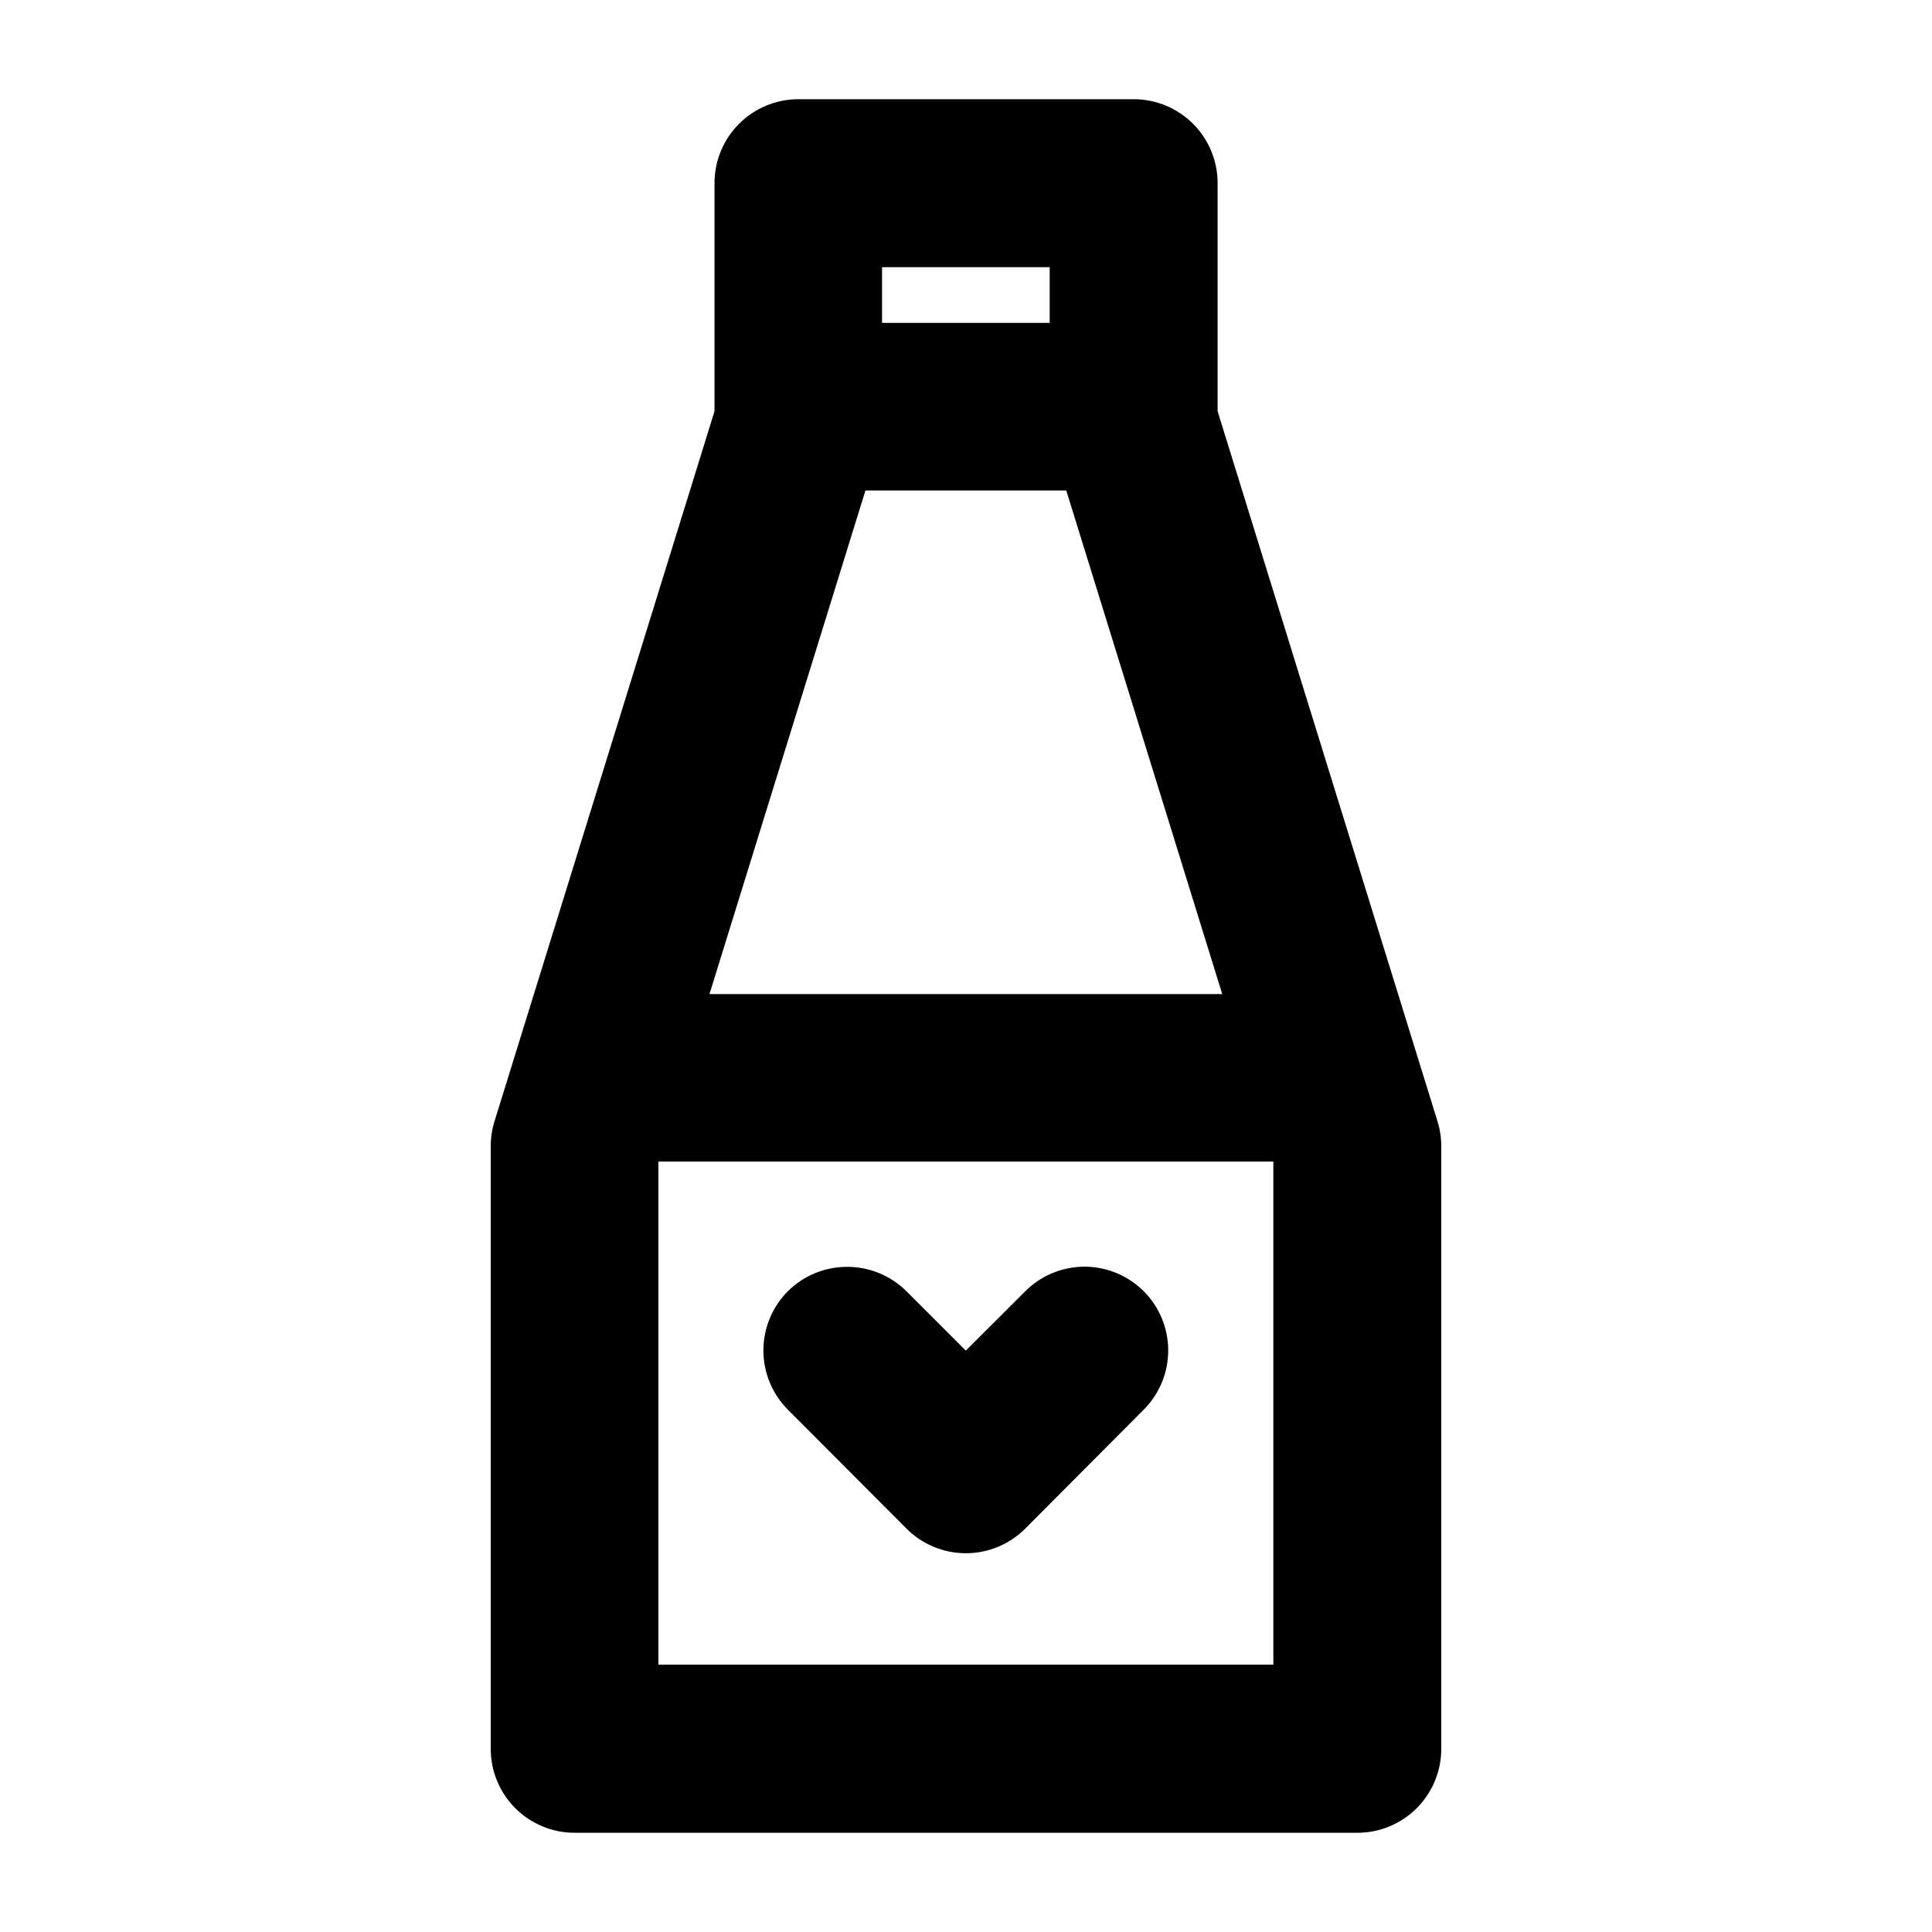 <?xml version="1.0" encoding="UTF-8"?>
<!-- Uploaded to: SVG Find, www.svgrepo.com, Generator: SVG Find Mixer Tools -->
<svg fill="#000000" width="800px" height="800px" version="1.1" viewBox="144 144 512 512" xmlns="http://www.w3.org/2000/svg">
 <path d="m355.55 170.29c-5.887 0.008-11.527 2.352-15.688 6.512-4.16 4.16-6.504 9.805-6.512 15.688v60.488l-58.316 188.23c-0.668 2.164-1 4.418-0.984 6.684v159.5c-0.023 5.906 2.305 11.574 6.469 15.762 4.168 4.188 9.824 6.543 15.73 6.551h207.39-0.004c5.926 0.023 11.613-2.32 15.805-6.508 4.188-4.191 6.531-9.879 6.512-15.805v-159.5c0.012-2.266-0.32-4.519-0.984-6.684l-58.289-188.23v-60.488c-0.008-5.883-2.348-11.527-6.512-15.688-4.16-4.16-9.801-6.504-15.688-6.512zm22.199 44.512h44.426v14.762h-44.426zm-4.398 59.184h53.223l41.328 133.45h-135.88zm-54.871 177.84h162.97v133.33h-162.97zm112.06 27.871-0.004 0.004c-5.578 0.223-10.867 2.535-14.816 6.481l-15.773 15.742-15.742-15.742c-4.242-4.211-10-6.535-15.977-6.453-5.785 0.062-11.32 2.379-15.426 6.453-4.16 4.168-6.496 9.816-6.496 15.703s2.336 11.531 6.496 15.699l31.402 31.488c4.172 4.191 9.84 6.551 15.758 6.551 5.914 0 11.586-2.359 15.758-6.551l31.371-31.488c4.16-4.168 6.496-9.812 6.496-15.699s-2.336-11.535-6.496-15.703c-4.375-4.367-10.375-6.719-16.555-6.481z"/>
</svg>